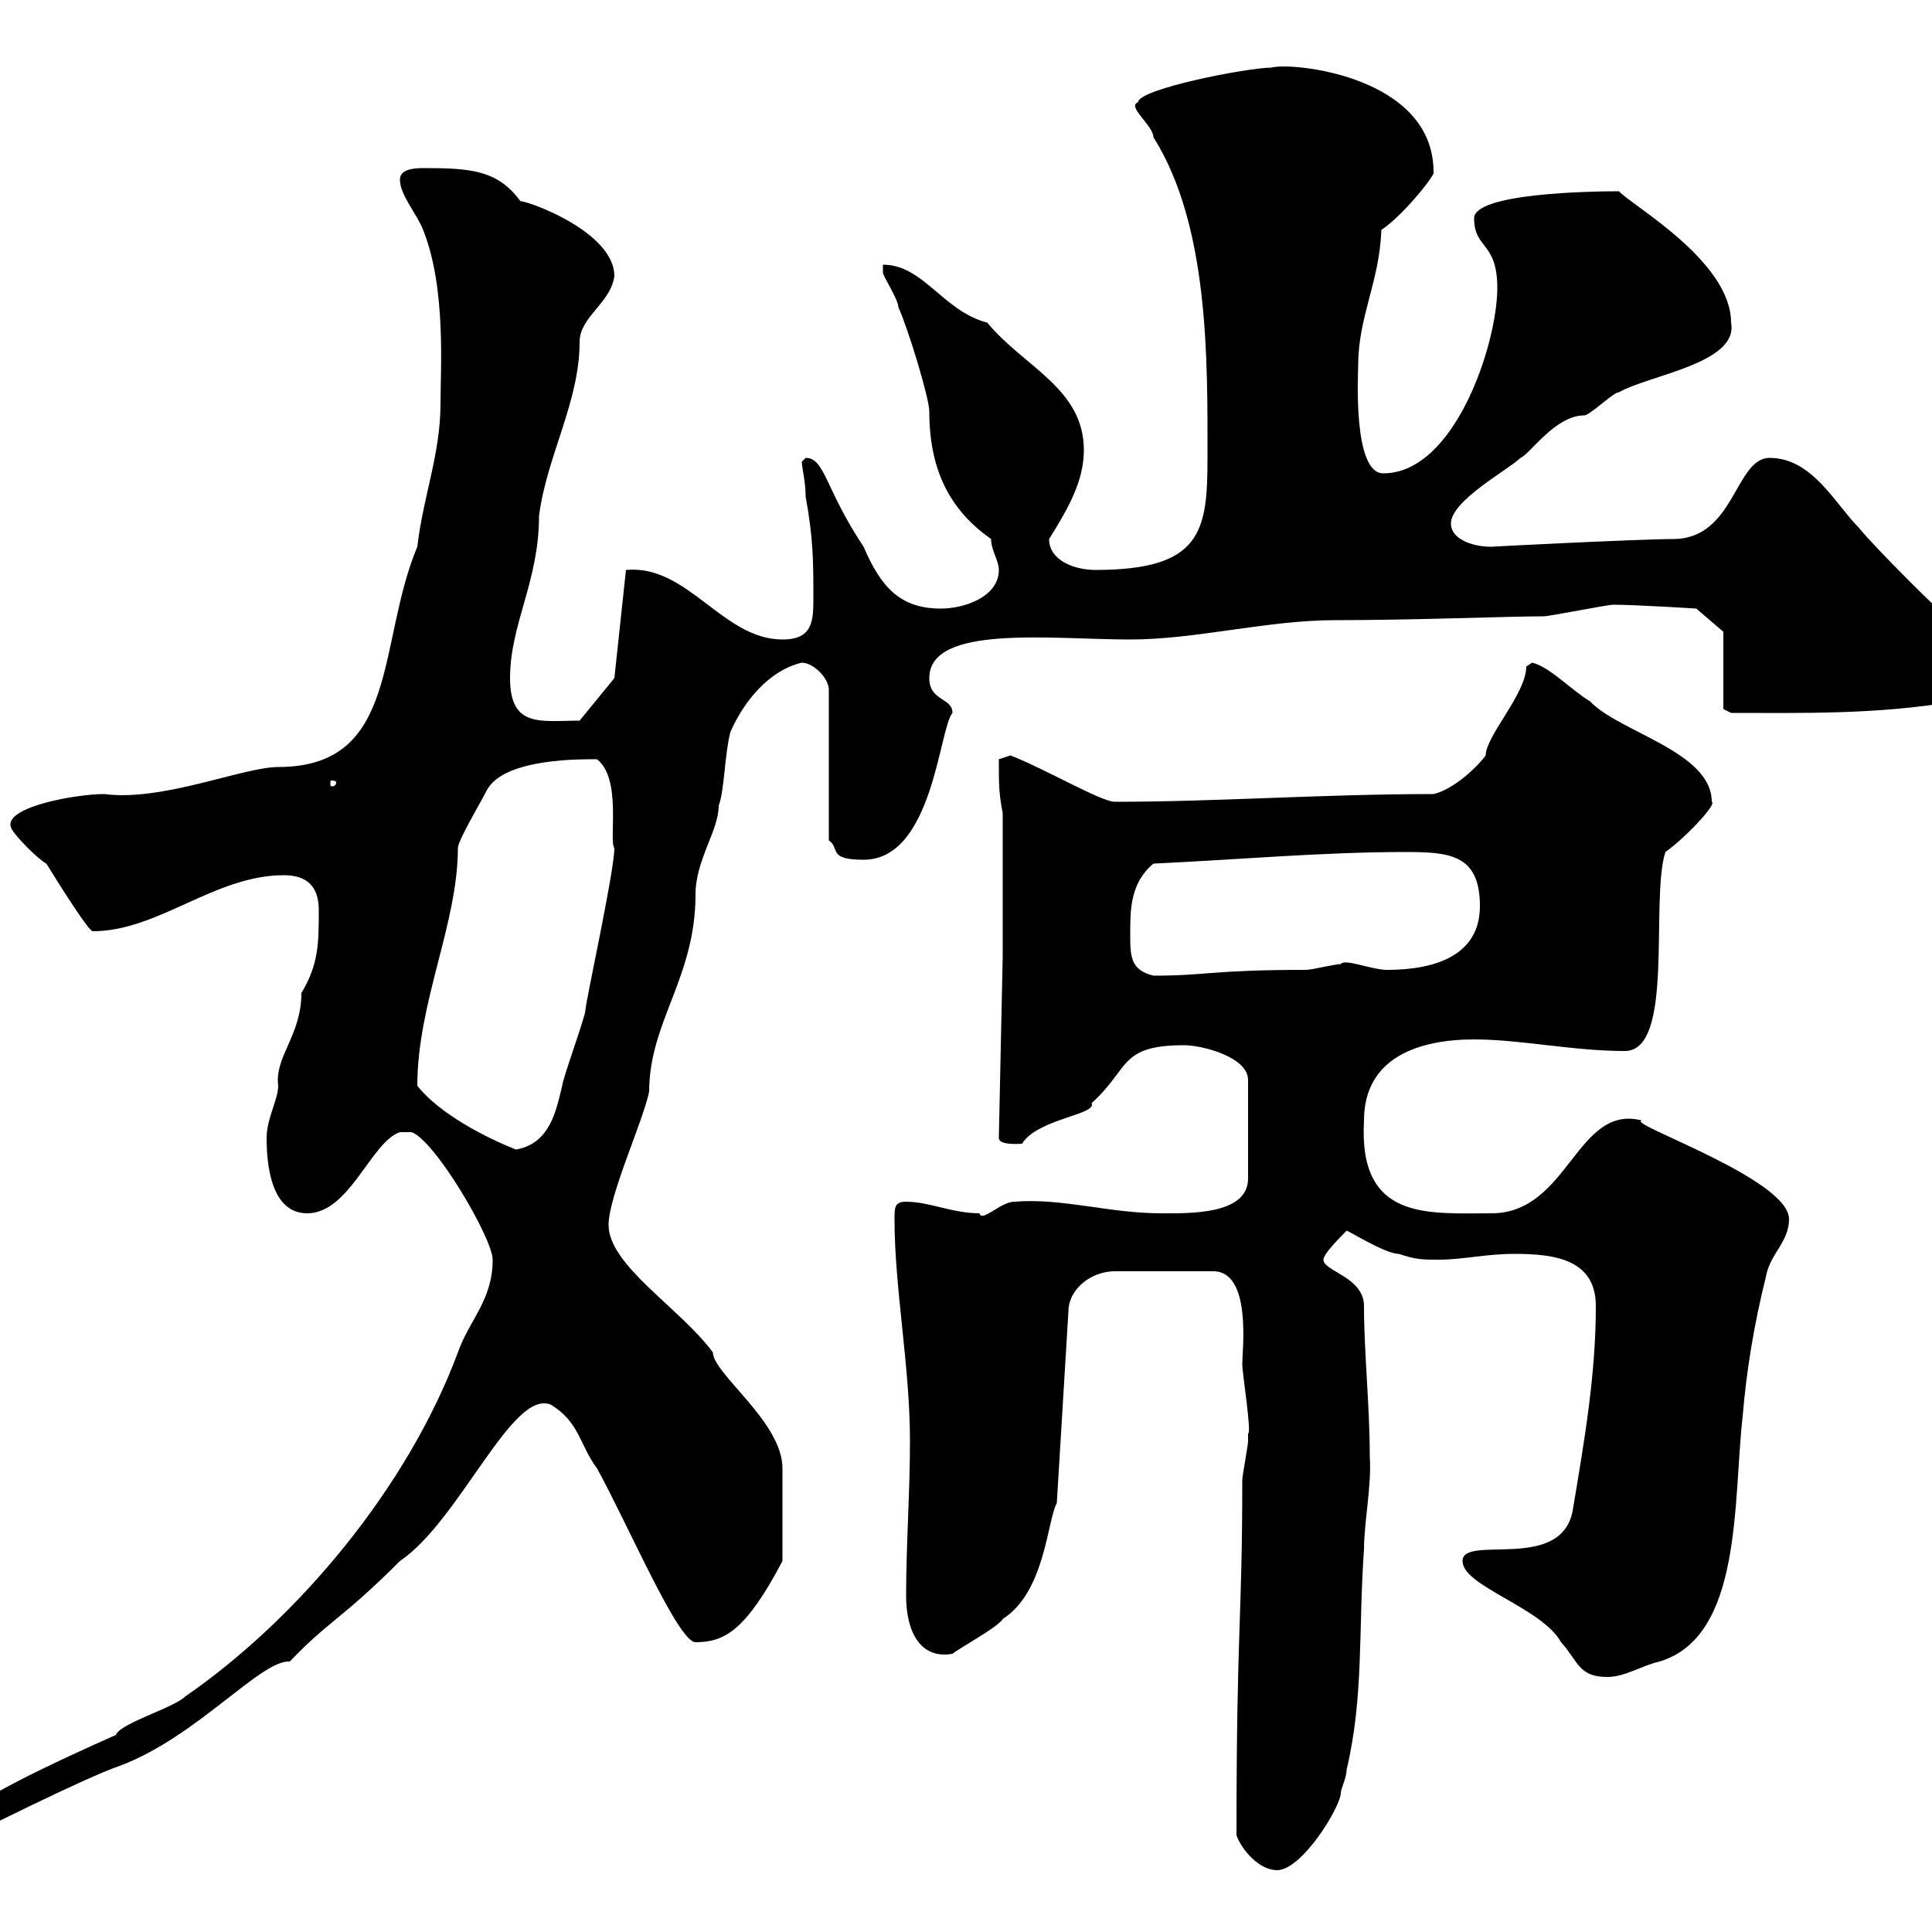 <svg xmlns="http://www.w3.org/2000/svg" xmlns:xlink="http://www.w3.org/1999/xlink" width="300" height="300"><path d="M192 285C192.90 287.40 195.60 290.40 198.30 290.40C202.20 290.40 208.20 280.50 208.20 278.40C208.20 277.80 209.10 276 209.10 274.80C211.80 263.40 210.90 253.20 211.80 240.60C211.80 236.40 213 230.70 212.70 226.20C212.70 218.40 211.80 210 211.80 202.80C211.80 198.30 205.50 197.40 205.50 195.60C205.50 194.70 208.20 192 209.10 191.10C209.40 191.10 215.10 194.70 217.20 194.70C219.90 195.60 220.80 195.60 223.50 195.60C227.10 195.60 230.70 194.70 235.20 194.70C241.50 194.70 247.80 195.60 247.80 202.80C247.80 213.60 246 223.80 244.20 234.60C242.40 244.20 227.10 238.20 227.10 242.40C227.10 246.30 239.40 249.60 242.40 255C245.10 258 245.10 260.40 249.60 260.40C252.30 260.40 255 258.60 257.70 258C270.60 254.10 269.10 233.10 270.60 219.90C271.20 212.70 272.40 205.50 274.20 198.30C274.80 194.70 277.80 192.90 277.80 189.30C277.80 183 252 174.30 255 174C244.80 171.30 243.60 188.40 231.60 188.40C221.70 188.40 210.90 189.60 211.80 174C211.80 164.10 220.50 161.40 228.90 161.40C236.10 161.40 244.20 163.20 252.30 163.20C260.10 163.20 256.20 139.80 258.60 132.30C261.60 130.20 266.70 124.80 265.80 124.50C265.80 116.70 251.40 113.70 246.90 108.90C243.90 107.10 240.60 103.50 237.90 102.90C237.90 102.90 237 103.50 237 103.50C237 107.70 230.70 114.30 230.70 117.30C228.90 119.70 225.30 122.70 222.60 123.30C205.50 123.30 189 124.50 173.10 124.50C171 124.50 162.30 119.40 156.90 117.30L155.10 117.90C155.10 122.10 155.10 123 155.70 126.30L155.70 148.50L155.10 176.70C155.10 177.90 158.40 177.60 158.70 177.60C161.10 173.70 170.40 173.10 169.50 171.30C175.50 165.90 173.70 162.30 183.90 162.30C186.60 162.30 193.80 164.10 193.80 167.70L193.80 183C193.80 188.70 184.50 188.40 180.30 188.40C172.20 188.40 165 186 157.50 186.60C155.40 186.60 152.40 189.90 152.10 188.40C147.90 188.40 144.30 186.60 140.70 186.60C138.90 186.60 138.90 187.50 138.90 189.30C138.90 200.10 141.30 212.10 141.30 223.80C141.30 231.60 140.70 240 140.70 247.80C140.70 253.20 142.80 257.70 147.90 256.80C148.50 256.20 155.10 252.60 155.70 251.40C162.30 247.20 162.60 236.10 164.10 233.40L165.90 203.70C165.90 200.10 169.50 197.40 173.10 197.40L188.40 197.40C194.40 197.40 192.90 209.70 192.90 211.80C192.90 213.30 194.40 222.60 193.80 222.60C193.80 222.60 193.80 223.80 193.80 223.80C193.80 224.40 192.90 229.20 192.90 229.80C192.90 251.70 192 252.60 192 285ZM-6.60 283.20C-6.60 284.10-6 285-4.80 285C-4.50 285 13.20 276 18.60 274.20C30.60 269.70 40.50 257.70 45 258C51 251.70 53.10 251.40 62.10 242.40C71.40 236.10 79.50 215.70 85.50 218.10C90 220.80 90 224.40 92.70 228C97.50 236.70 105.30 255 108 255C112.50 255 115.80 253.20 121.50 242.40L121.50 228C121.50 220.80 110.70 213.30 110.70 210C105.60 203.10 94.50 196.50 94.50 190.20C94.50 185.70 99.90 174 100.80 169.50C100.80 158.70 108 151.80 108 138.90C108 133.50 111.60 129 111.60 125.10C112.50 122.70 112.50 117.30 113.40 113.70C115.50 108.90 119.40 104.10 124.50 102.90C126.30 102.90 128.70 105.30 128.70 107.10L128.70 130.50C130.50 131.70 128.40 133.50 134.10 133.50C144.90 133.50 145.80 113.10 147.90 110.70C147.90 108.30 144.30 108.90 144.30 105.30C144.30 96.90 163.20 99.30 175.50 99.30C185.70 99.30 196.80 96.30 207.30 96.30C219.60 96.30 234.30 95.70 239.70 95.70C240.60 95.70 249.60 93.90 250.50 93.90C254.10 93.90 263.40 94.50 263.40 94.50L267.60 98.10L267.60 110.10L268.80 110.70C279.30 110.70 291.60 111 303.60 108.90C306.60 108.90 306.60 106.50 306.60 104.70C306.60 101.70 306.60 99.90 304.80 98.10C301.80 95.70 291 84.90 288.60 81.90C285 78.30 281.40 71.10 274.80 71.10C269.40 71.10 269.40 83.70 259.80 83.70C254.70 83.70 231 84.90 231.60 84.90C228.60 84.90 225.30 83.70 225.30 81.30C225.30 77.70 234.30 72.90 236.10 71.10C237.60 70.50 241.50 64.50 246 64.50C246.90 64.50 250.50 60.90 251.40 60.90C256.20 58.20 270 56.40 268.80 50.10C268.80 40.50 253.20 31.80 251.40 29.70C246.90 29.70 228.90 30 228.90 33.90C228.90 38.70 232.50 37.50 232.50 44.70C232.50 53.40 225.90 73.50 214.80 73.50C210 73.50 210.90 57.90 210.90 56.70C210.90 49.20 214.20 43.80 214.50 35.70C218.10 33.30 223.20 26.70 222.60 26.70C222.60 11.70 200.40 9.60 197.40 10.50C193.80 10.50 176.70 13.80 176.70 15.90C174.90 16.50 179.10 19.50 179.10 21.30C187.80 35.10 187.50 56.10 187.50 71.10C187.50 82.50 186.60 88.50 170.10 88.50C166.80 88.50 162.90 87 162.90 83.70C165.90 78.90 168.30 74.70 168.30 69.90C168.30 60.30 159 57 153.30 50.10C146.40 48.30 143.40 41.10 137.10 41.10C137.10 41.10 137.10 42.30 137.10 42.30C137.10 42.90 139.50 46.50 139.50 47.70C141 51 144.30 61.80 144.30 63.90C144.30 73.50 147.90 79.50 153.90 83.70C153.90 85.50 155.10 87 155.10 88.50C155.10 92.70 149.70 94.50 146.10 94.50C139.80 94.50 136.80 91.20 134.10 84.90C128.10 75.90 128.10 71.10 125.10 71.10C125.10 71.10 124.50 71.70 124.50 71.70C124.50 72.60 125.10 74.70 125.10 77.10C126.30 83.70 126.30 87.30 126.30 92.70C126.30 96.30 126.30 99.30 121.50 99.30C112.20 99.30 106.80 87.60 97.20 88.50L95.40 105.30L90 111.90C84 111.90 79.20 113.10 79.20 105.30C79.20 96.90 83.70 90.30 83.70 80.10C84.90 70.80 90 62.40 90 53.10C90 49.20 94.80 47.10 95.40 42.90C95.40 35.10 78.30 30 81 31.50C77.40 26.40 73.20 26.10 65.70 26.10C63.90 26.10 62.10 26.40 62.10 27.90C62.10 30.30 64.80 33.30 65.70 35.70C69.30 44.70 68.40 57.30 68.40 62.70C68.40 70.50 65.70 77.10 64.80 84.90C58.50 99.90 62.10 119.10 43.20 119.10C37.80 119.10 25.20 124.50 16.20 123.30C11.70 123.30 0 125.40 1.80 128.70C2.40 129.90 6 133.50 7.20 134.10C9.60 138 13.80 144.60 14.40 144.60C24.60 144.60 33.30 135.90 44.10 135.90C47.70 135.90 49.50 137.70 49.50 141.30C49.50 146.40 49.50 149.70 46.80 154.20C46.80 160.80 42.60 164.10 43.20 168.60C43.20 170.70 41.40 173.70 41.40 176.70C41.40 180.60 42 188.40 47.70 188.40C54.30 188.40 57.60 177.30 62.10 175.80L63.90 175.80C67.50 177 76.50 192.30 76.50 195.60C76.50 201.90 72.90 204.90 71.10 210C63.30 231 46.20 251.40 28.80 263.40C27 265.20 18.60 267.60 18 269.40C9.90 273-6.60 280.50-6.60 283.20ZM64.80 168.60C64.80 155.70 71.10 143.40 71.10 131.70C71.10 130.50 74.70 124.50 75.60 122.70C78.30 117.60 90.90 117.90 92.70 117.90C96.60 120.90 94.50 130.50 95.40 131.70C95.40 135.30 90.90 155.70 90.90 156.90C90.90 157.80 87.30 167.70 87.30 168.60C86.40 172.20 85.50 177.60 80.10 178.50C75.60 176.70 68.40 173.10 64.80 168.60ZM175.50 144.90C175.50 141.30 175.50 137.10 179.10 134.10C192 133.50 205.50 132.30 218.10 132.30C225 132.30 229.80 132.60 229.80 140.70C229.80 148.50 222.60 150.60 215.40 150.60C213 150.60 208.80 148.80 208.20 149.70C207.30 149.70 203.70 150.60 202.80 150.60C188.10 150.60 187.50 151.50 179.10 151.50C175.50 150.60 175.50 148.50 175.50 144.90ZM52.20 121.50C52.20 122.10 51.60 122.10 51.60 122.10C51.30 122.10 51.30 122.10 51.30 121.50C51.30 121.20 51.30 121.20 51.60 121.20C51.60 121.20 52.20 121.20 52.20 121.50Z"/></svg>